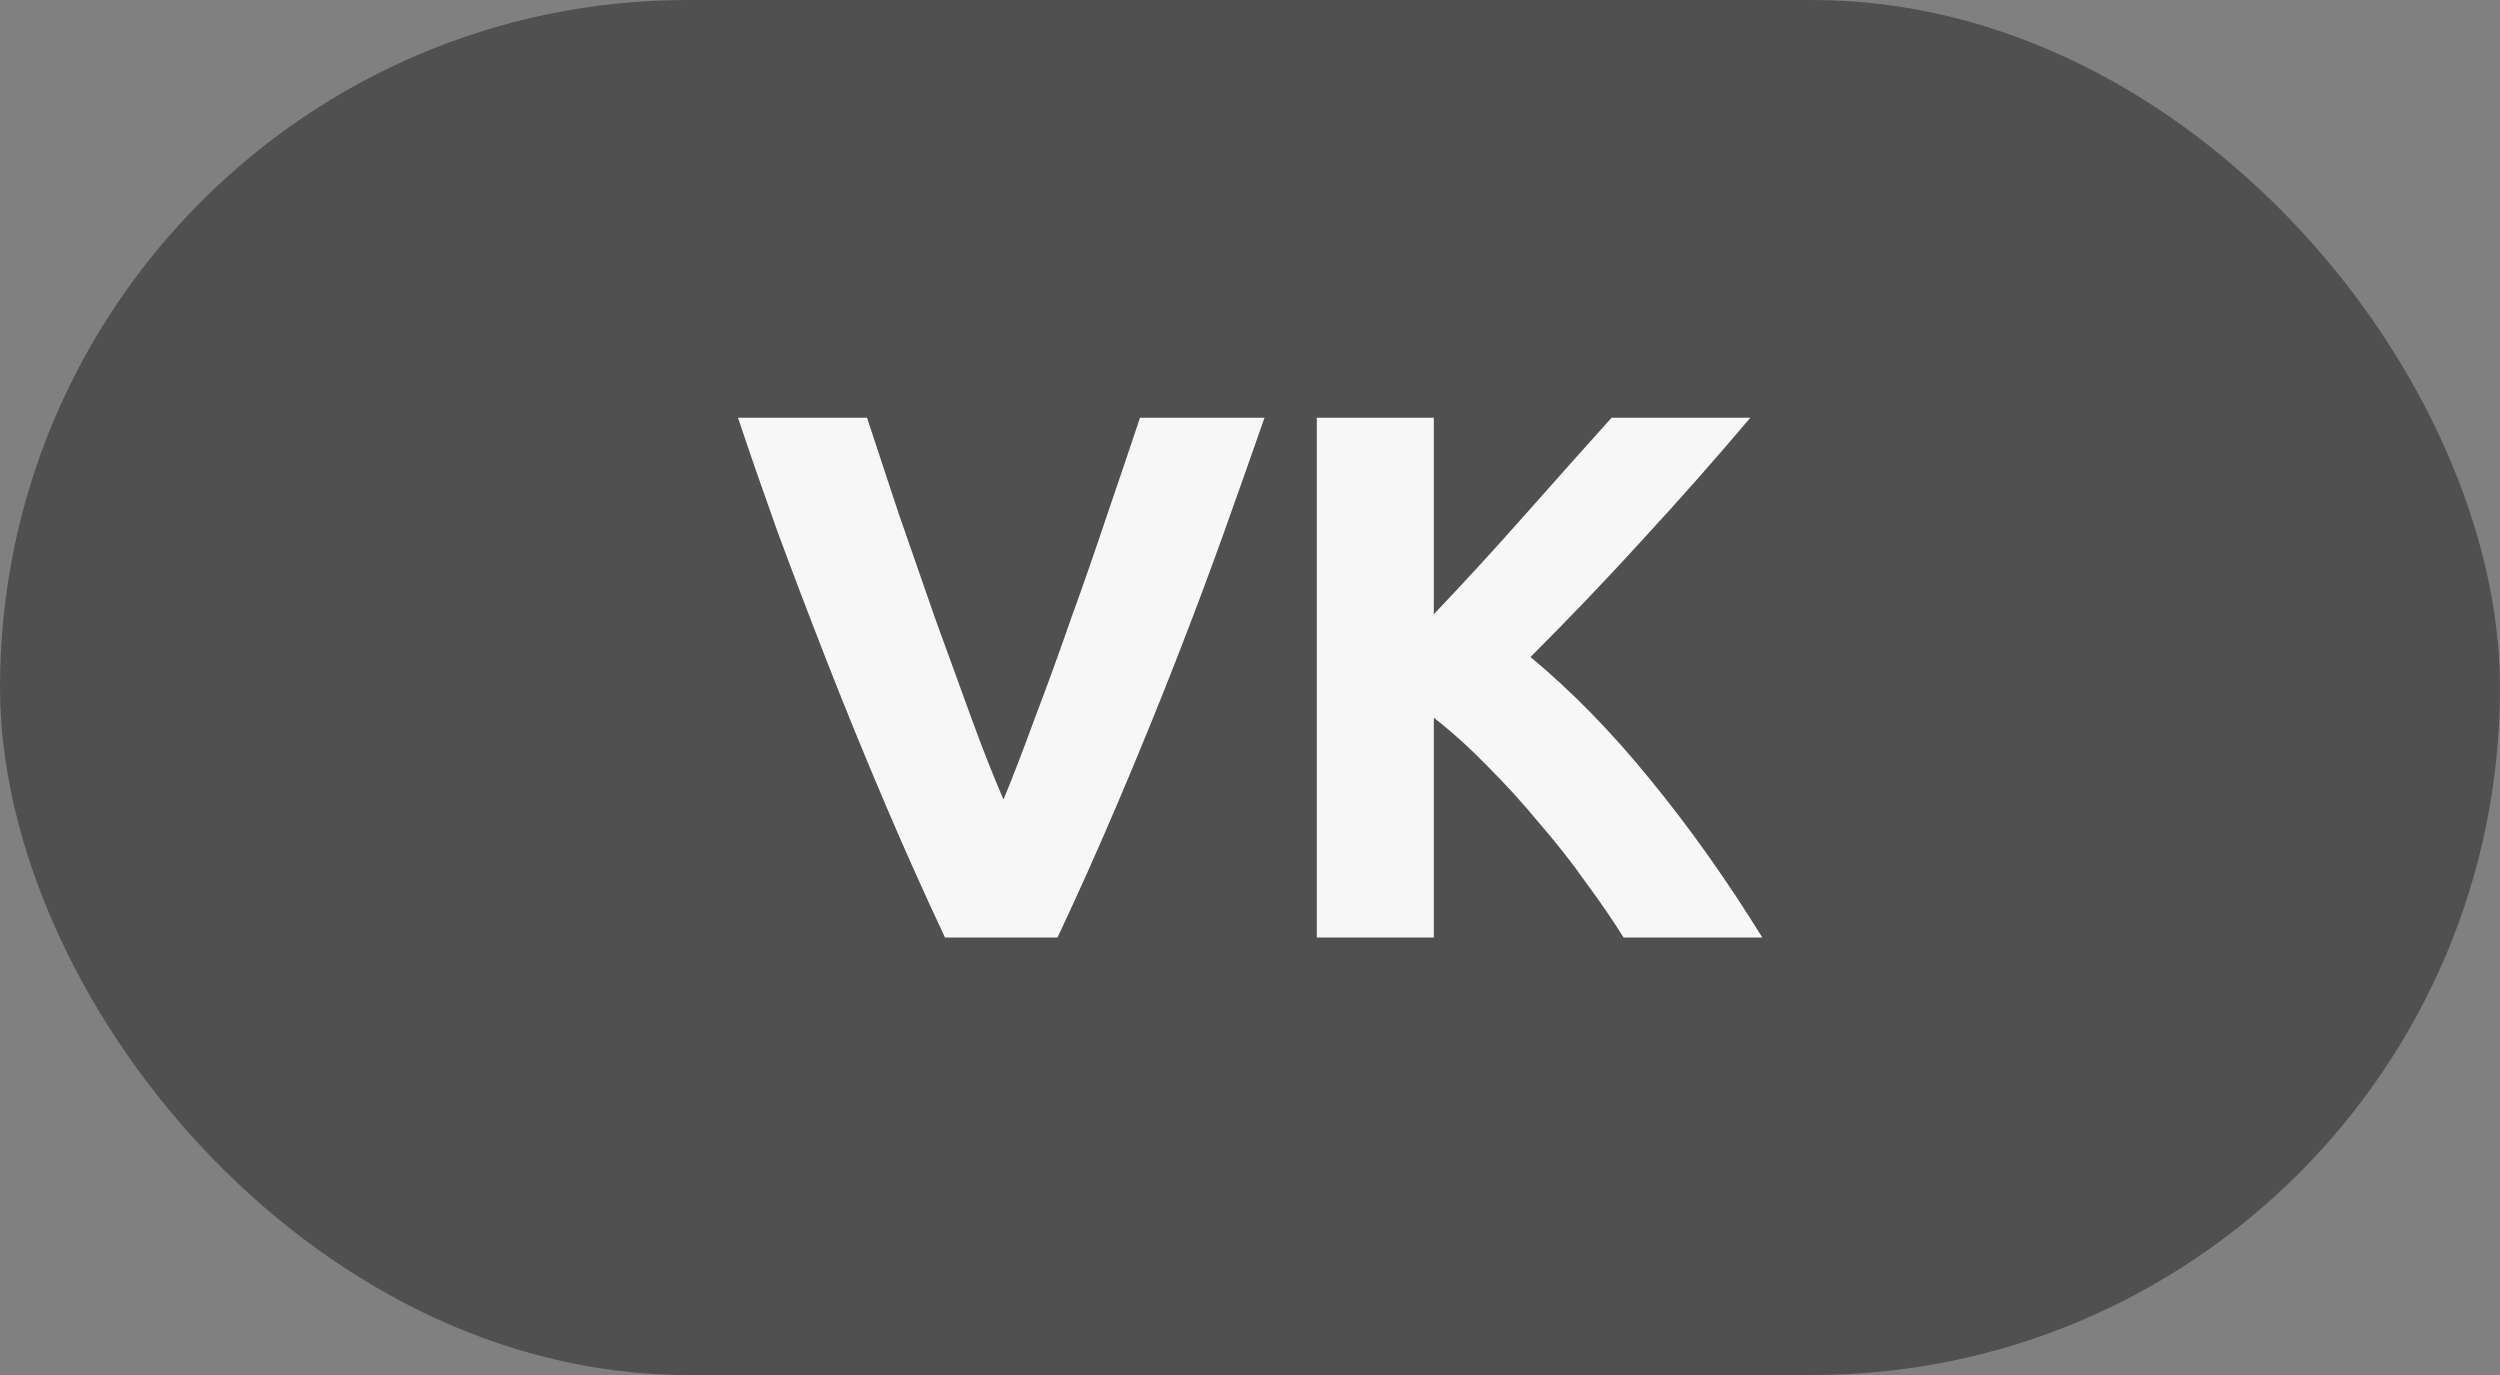 <?xml version="1.0" encoding="UTF-8"?> <svg xmlns="http://www.w3.org/2000/svg" width="40" height="22" viewBox="0 0 40 22" fill="none"><rect x="0" y="0" width="40" height="22" fill="#808080" stroke="none"/> <rect width="40" height="22" rx="11" fill="#505050"></rect> <path d="M15.12 15C14.792 14.304 14.468 13.58 14.148 12.828C13.828 12.076 13.524 11.332 13.236 10.596C12.948 9.86 12.68 9.156 12.432 8.484C12.192 7.812 11.984 7.212 11.808 6.684H13.872C14.032 7.164 14.204 7.684 14.388 8.244C14.58 8.796 14.772 9.348 14.964 9.9C15.164 10.452 15.356 10.98 15.54 11.484C15.724 11.988 15.896 12.424 16.056 12.792C16.208 12.424 16.376 11.988 16.56 11.484C16.752 10.98 16.944 10.452 17.136 9.9C17.336 9.348 17.528 8.796 17.712 8.244C17.904 7.684 18.08 7.164 18.24 6.684H20.232C20.048 7.212 19.836 7.812 19.596 8.484C19.356 9.156 19.092 9.86 18.804 10.596C18.516 11.332 18.212 12.076 17.892 12.828C17.572 13.58 17.248 14.304 16.92 15H15.12ZM25.977 15C25.808 14.728 25.608 14.436 25.377 14.124C25.152 13.804 24.904 13.488 24.633 13.176C24.369 12.856 24.093 12.552 23.805 12.264C23.517 11.968 23.229 11.708 22.941 11.484V15H21.069V6.684H22.941V9.828C23.428 9.316 23.916 8.784 24.404 8.232C24.901 7.672 25.36 7.156 25.785 6.684H28.005C27.436 7.356 26.864 8.004 26.288 8.628C25.721 9.252 25.12 9.88 24.488 10.512C25.152 11.064 25.793 11.72 26.409 12.48C27.032 13.24 27.628 14.08 28.197 15H25.977Z" fill="#F7F7F7"></path> </svg> 